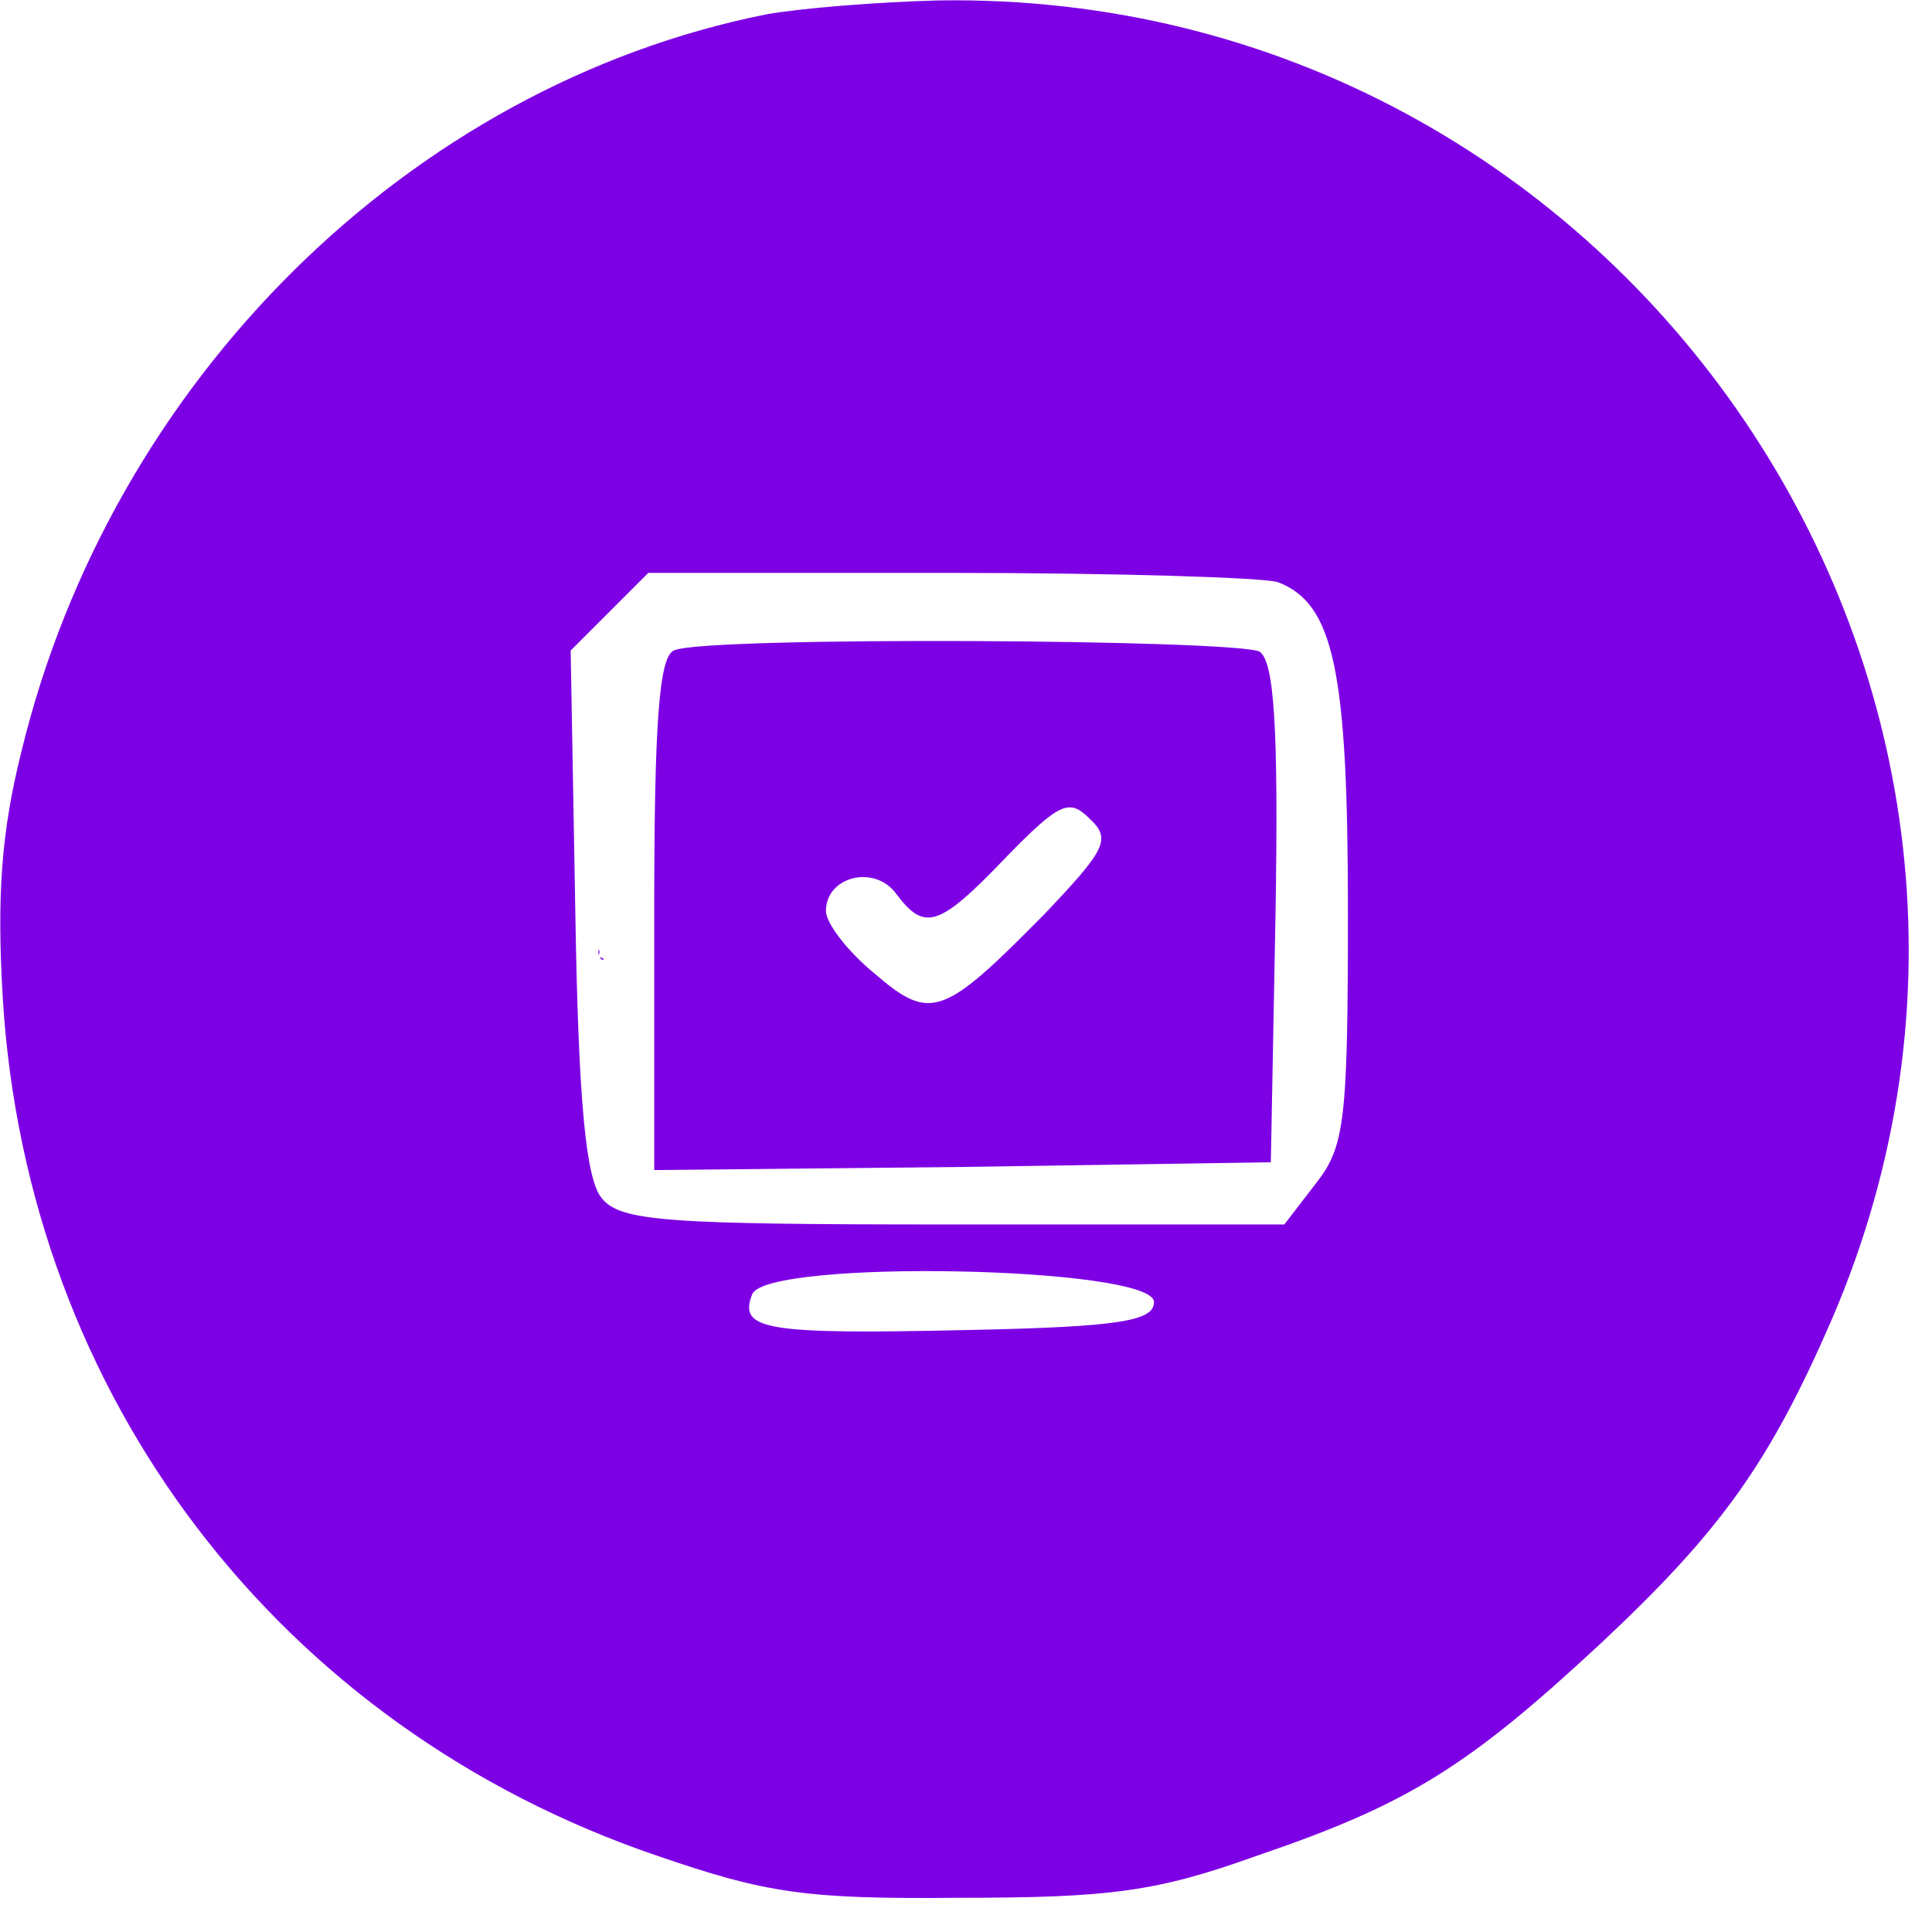 <svg xmlns="http://www.w3.org/2000/svg" xmlns:xlink="http://www.w3.org/1999/xlink" width="1000" height="1000" viewBox="0 0 1000 1000" xml:space="preserve"><desc>Created with Fabric.js 3.5.0</desc><defs></defs><rect x="0" y="0" width="100%" height="100%" fill="none"></rect><g transform="matrix(0.081 0 0 -0.081 -176.234 280.544)" id="252946"><path style="stroke: none; stroke-width: 1; stroke-dasharray: none; stroke-linecap: butt; stroke-dashoffset: 0; stroke-linejoin: miter; stroke-miterlimit: 4; is-custom-font: none; font-file-url: none; fill: #7D00E5; fill-rule: nonzero; opacity: 1;" transform=" translate(-2978.303, -8054.386)" d="M 2828 8655 c -157 -39 -308 -153 -386 -295 c -61 -111 -77 -174 -76 -300 c 0 -128 20 -206 78 -310 c 41 -73 157 -188 231 -229 c 77 -41 223 -81 300 -81 c 78 0 229 41 302 82 c 32 17 92 66 134 107 c 179 178 228 428 130 669 c -72 179 -247 323 -439 361 c -71 15 -204 12 -274 -4 z m 263 -321 c 63 -42 99 -99 106 -165 c 7 -69 -10 -130 -47 -173 c -29 -32 -30 -37 -30 -133 c 0 -60 -4 -103 -11 -110 c -9 -9 -27 -4 -73 19 l -62 30 l -66 -30 c -48 -22 -69 -27 -77 -19 c -7 7 -11 52 -11 112 c 0 92 -2 104 -21 121 c -52 45 -72 142 -48 228 c 13 48 90 127 139 143 c 60 21 152 10 201 -23 z" stroke-linecap="round"></path></g><g transform="matrix(0.081 0 0 -0.081 -176.95 273.736)" id="567181"><path style="stroke: none; stroke-width: 1; stroke-dasharray: none; stroke-linecap: butt; stroke-dashoffset: 0; stroke-linejoin: miter; stroke-miterlimit: 4; is-custom-font: none; font-file-url: none; fill: #7D00E5; fill-rule: nonzero; opacity: 1;" transform=" translate(-2969.302, -8139.036)" d="M 2905 8308 c -16 -6 -43 -22 -58 -37 c -91 -83 -78 -218 27 -284 c 138 -87 317 43 271 198 c -30 104 -137 159 -240 123 z m 145 -47 c 38 -27 70 -80 70 -118 c 0 -77 -74 -153 -150 -153 c -73 0 -150 77 -150 149 c 0 111 139 185 230 122 z" stroke-linecap="round"></path></g><g transform="matrix(0.081 0 0 -0.081 -176.888 273.711)" id="748639"><path style="stroke: none; stroke-width: 1; stroke-dasharray: none; stroke-linecap: butt; stroke-dashoffset: 0; stroke-linejoin: miter; stroke-miterlimit: 4; is-custom-font: none; font-file-url: none; fill: #7D00E5; fill-rule: nonzero; opacity: 1;" transform=" translate(-2970.052, -8139.375)" d="M 2918 8223 c -85 -53 -46 -183 55 -183 c 12 0 36 9 54 20 c 58 35 55 127 -6 163 c -36 21 -68 21 -103 0 z" stroke-linecap="round"></path></g><g transform="matrix(0.081 0 0 -0.081 -176.892 295.402)" id="430706"><path style="stroke: none; stroke-width: 1; stroke-dasharray: none; stroke-linecap: butt; stroke-dashoffset: 0; stroke-linejoin: miter; stroke-miterlimit: 4; is-custom-font: none; font-file-url: none; fill: #7D00E5; fill-rule: nonzero; opacity: 1;" transform=" translate(-2970, -7870)" d="M 2870 7870 c 0 -33 1 -60 3 -60 c 1 0 20 9 42 20 c 49 25 72 25 113 0 c 18 -11 35 -20 37 -20 c 3 0 5 27 5 60 l 0 60 l -27 -7 c -16 -5 -48 -8 -73 -8 c -25 0 -57 3 -72 8 l -28 7 l 0 -60 z" stroke-linecap="round"></path></g><g transform="matrix(0.081 0 0 -0.081 1369.639 331.683)" id="858912"><path style="stroke: none; stroke-width: 1; stroke-dasharray: none; stroke-linecap: butt; stroke-dashoffset: 0; stroke-linejoin: miter; stroke-miterlimit: 4; is-custom-font: none; font-file-url: none; fill: #7D00E5; fill-rule: nonzero; opacity: 1;" transform=" translate(-8169.5, -8054.525)" d="M 8030 8656 c -103 -22 -208 -82 -291 -165 c -124 -125 -180 -260 -180 -432 c 0 -148 36 -259 122 -375 c 103 -140 313 -244 491 -244 c 69 0 208 34 272 66 c 78 39 176 123 225 192 c 73 104 110 225 111 362 c 0 174 -56 308 -179 431 c -122 123 -265 180 -440 178 c -42 0 -101 -6 -131 -13 z m 40 -361 l 0 -25 l 100 0 l 100 0 l 0 25 c 0 21 5 25 30 25 c 25 0 30 -4 30 -25 c 0 -18 5 -25 20 -25 c 11 0 29 -9 40 -20 c 19 -19 20 -33 20 -220 c 0 -261 21 -240 -240 -240 c -261 0 -240 -22 -240 245 c 0 199 0 204 22 219 c 12 9 30 16 40 16 c 13 0 18 8 18 25 c 0 21 5 25 30 25 c 25 0 30 -4 30 -25 z" stroke-linecap="round"></path></g><g transform="matrix(0.081 0 0 -0.081 1369.688 321.19)" id="723545"><path style="stroke: none; stroke-width: 1; stroke-dasharray: none; stroke-linecap: butt; stroke-dashoffset: 0; stroke-linejoin: miter; stroke-miterlimit: 4; is-custom-font: none; font-file-url: none; fill: #7D00E5; fill-rule: nonzero; opacity: 1;" transform=" translate(-8170, -8185)" d="M 7990 8185 l 0 -25 l 180 0 l 180 0 l 0 25 l 0 25 l -180 0 l -180 0 l 0 -25 z" stroke-linecap="round"></path></g><g transform="matrix(0.081 0 0 -0.081 1369.688 338.097)" id="708530"><path style="stroke: none; stroke-width: 1; stroke-dasharray: none; stroke-linecap: butt; stroke-dashoffset: 0; stroke-linejoin: miter; stroke-miterlimit: 4; is-custom-font: none; font-file-url: none; fill: #7D00E5; fill-rule: nonzero; opacity: 1;" transform=" translate(-8170, -7975)" d="M 7990 7975 l 0 -125 l 180 0 l 180 0 l 0 125 l 0 125 l -180 0 l -180 0 l 0 -125 z m 310 55 l 0 -30 l -130 0 l -130 0 l 0 30 l 0 30 l 130 0 l 130 0 l 0 -30 z m -80 -100 l 0 -30 l -90 0 l -90 0 l 0 30 l 0 30 l 90 0 l 90 0 l 0 -30 z" stroke-linecap="round"></path></g><g transform="matrix(0.081 0 0 -0.081 257.283 492.343)" id="692932"><path style="stroke: none; stroke-width: 1; stroke-dasharray: none; stroke-linecap: butt; stroke-dashoffset: 0; stroke-linejoin: miter; stroke-miterlimit: 4; is-custom-font: none; font-file-url: none; fill: #7D00E5; fill-rule: nonzero; opacity: 1;" transform=" translate(-1850.723, -5646.481)" d="M 1846 5647 c 3 -10 9 -15 12 -12 c 3 3 0 11 -7 18 c -10 9 -11 8 -5 -6 z" stroke-linecap="round"></path></g><g transform="matrix(0.081 0 0 -0.081 309.985 492.851)" id="271291"><path style="stroke: none; stroke-width: 1; stroke-dasharray: none; stroke-linecap: butt; stroke-dashoffset: 0; stroke-linejoin: miter; stroke-miterlimit: 4; is-custom-font: none; font-file-url: none; fill: #7D00E5; fill-rule: nonzero; opacity: 1;" transform=" translate(-2505.25, -5640.178)" d="M 2502 5640 c 0 -14 2 -19 5 -12 c 2 6 2 18 0 25 c -3 6 -5 1 -5 -13 z" stroke-linecap="round"></path></g><g transform="matrix(0.081 0 0 -0.081 379.262 493.95)" id="336607"><path style="stroke: none; stroke-width: 1; stroke-dasharray: none; stroke-linecap: butt; stroke-dashoffset: 0; stroke-linejoin: miter; stroke-miterlimit: 4; is-custom-font: none; font-file-url: none; fill: #7D00E5; fill-rule: nonzero; opacity: 1;" transform=" translate(-3365.62, -5626.518)" d="M 3363 5625 c 0 -22 2 -30 4 -17 c 2 12 2 30 0 40 c -3 9 -5 -1 -4 -23 z" stroke-linecap="round"></path></g><g transform="matrix(0.081 0 0 -0.081 422.678 495.614)" id="86535"><path style="stroke: none; stroke-width: 1; stroke-dasharray: none; stroke-linecap: butt; stroke-dashoffset: 0; stroke-linejoin: miter; stroke-miterlimit: 4; is-custom-font: none; font-file-url: none; fill: #7D00E5; fill-rule: nonzero; opacity: 1;" transform=" translate(-3904.808, -5605.862)" d="M 3901 5604 c 0 -11 3 -14 6 -6 c 3 7 2 16 -1 19 c -3 4 -6 -2 -5 -13 z" stroke-linecap="round"></path></g><g transform="matrix(0.081 0 0 -0.081 311.456 496.144)" id="392786"><path style="stroke: none; stroke-width: 1; stroke-dasharray: none; stroke-linecap: butt; stroke-dashoffset: 0; stroke-linejoin: miter; stroke-miterlimit: 4; is-custom-font: none; font-file-url: none; fill: #7D00E5; fill-rule: nonzero; opacity: 1;" transform=" translate(-2523.519, -5599.277)" d="M 2517 5599 c 7 -7 15 -10 18 -7 c 3 3 -2 9 -12 12 c -14 6 -15 5 -6 -5 z" stroke-linecap="round"></path></g><g transform="matrix(0.803 0 0 -0.803 494.052 491.279)" id="418371"><path style="stroke: none; stroke-width: 1; stroke-dasharray: none; stroke-linecap: butt; stroke-dashoffset: 0; stroke-linejoin: miter; stroke-miterlimit: 4; is-custom-font: none; font-file-url: none; fill: #7D00E5; fill-rule: nonzero; opacity: 1;" transform=" translate(-2976.414, -3867.471)" d="M 2855 4470 c -230 -46 -422 -236 -480 -475 c -13 -52 -16 -93 -12 -160 c 16 -256 178 -469 422 -552 c 70 -24 95 -28 195 -27 c 97 0 127 4 191 27 c 97 33 136 57 222 137 c 78 73 109 117 149 209 c 174 405 -133 857 -576 850 c -39 -1 -89 -5 -111 -9 z m 330 -366 c 36 -14 45 -57 45 -212 c 0 -136 -2 -152 -21 -176 l -20 -26 l -214 0 c -185 0 -214 2 -226 17 c -10 12 -15 60 -17 184 l -3 169 l 25 25 l 25 25 l 195 0 c 107 0 202 -3 211 -6 z m -80 -464 c 0 -12 -21 -16 -119 -18 c -132 -3 -149 0 -140 23 c 9 23 259 18 259 -5 z" stroke-linecap="round"></path></g><g transform="matrix(0.808 0 0 -0.808 499.656 468.693)" id="281213"><path style="stroke: none; stroke-width: 1; stroke-dasharray: none; stroke-linecap: butt; stroke-dashoffset: 0; stroke-linejoin: miter; stroke-miterlimit: 4; is-custom-font: none; font-file-url: none; fill: #7D00E5; fill-rule: nonzero; opacity: 1;" transform=" translate(-2979.296, -3899.462)" d="M 2793 4063 c -10 -3 -13 -47 -13 -169 l 0 -164 l 198 2 l 197 3 l 3 159 c 2 121 -1 161 -10 168 c -14 8 -354 10 -375 1 z m 237 -169 c -65 -66 -73 -69 -109 -38 c -17 14 -31 32 -31 40 c 0 22 31 30 45 11 c 18 -24 27 -22 70 23 c 35 36 41 38 54 25 c 14 -13 10 -20 -29 -61 z" stroke-linecap="round"></path></g><g transform="matrix(0.081 0 0 -0.081 1387.589 607.529)" id="892270"><path style="stroke: none; stroke-width: 1; stroke-dasharray: none; stroke-linecap: butt; stroke-dashoffset: 0; stroke-linejoin: miter; stroke-miterlimit: 4; is-custom-font: none; font-file-url: none; fill: #7D00E5; fill-rule: nonzero; opacity: 1;" transform=" translate(-8170.081, -3866.418)" d="M 8035 4466 c -235 -62 -409 -232 -460 -448 c -19 -81 -19 -225 0 -306 c 47 -198 204 -361 420 -433 c 56 -19 91 -24 180 -24 c 97 0 119 3 189 29 c 92 34 124 53 207 120 c 49 40 139 152 139 173 c 0 3 11 27 25 55 c 61 122 59 347 -5 485 c -73 159 -197 271 -361 330 c -89 31 -252 41 -334 19 z m 233 -375 c 120 -61 175 -206 121 -318 c -44 -91 -123 -142 -220 -143 c -98 0 -159 32 -210 111 c -54 85 -49 203 13 282 c 46 58 137 100 204 93 c 28 -2 70 -14 92 -25 z" stroke-linecap="round"></path></g><g transform="matrix(0.081 0 0 -0.081 1387.268 607.249)" id="383660"><path style="stroke: none; stroke-width: 1; stroke-dasharray: none; stroke-linecap: butt; stroke-dashoffset: 0; stroke-linejoin: miter; stroke-miterlimit: 4; is-custom-font: none; font-file-url: none; fill: #7D00E5; fill-rule: nonzero; opacity: 1;" transform=" translate(-8166, -3870)" d="M 8085 4044 c -72 -37 -105 -91 -105 -173 c 0 -60 10 -87 45 -125 c 25 -27 108 -66 140 -66 c 8 0 39 9 68 20 c 61 23 104 72 113 132 l 6 35 l -93 -1 l -94 -1 l -3 98 c -3 93 -4 97 -25 97 c -12 0 -35 -7 -52 -16 z" stroke-linecap="round"></path></g></svg>